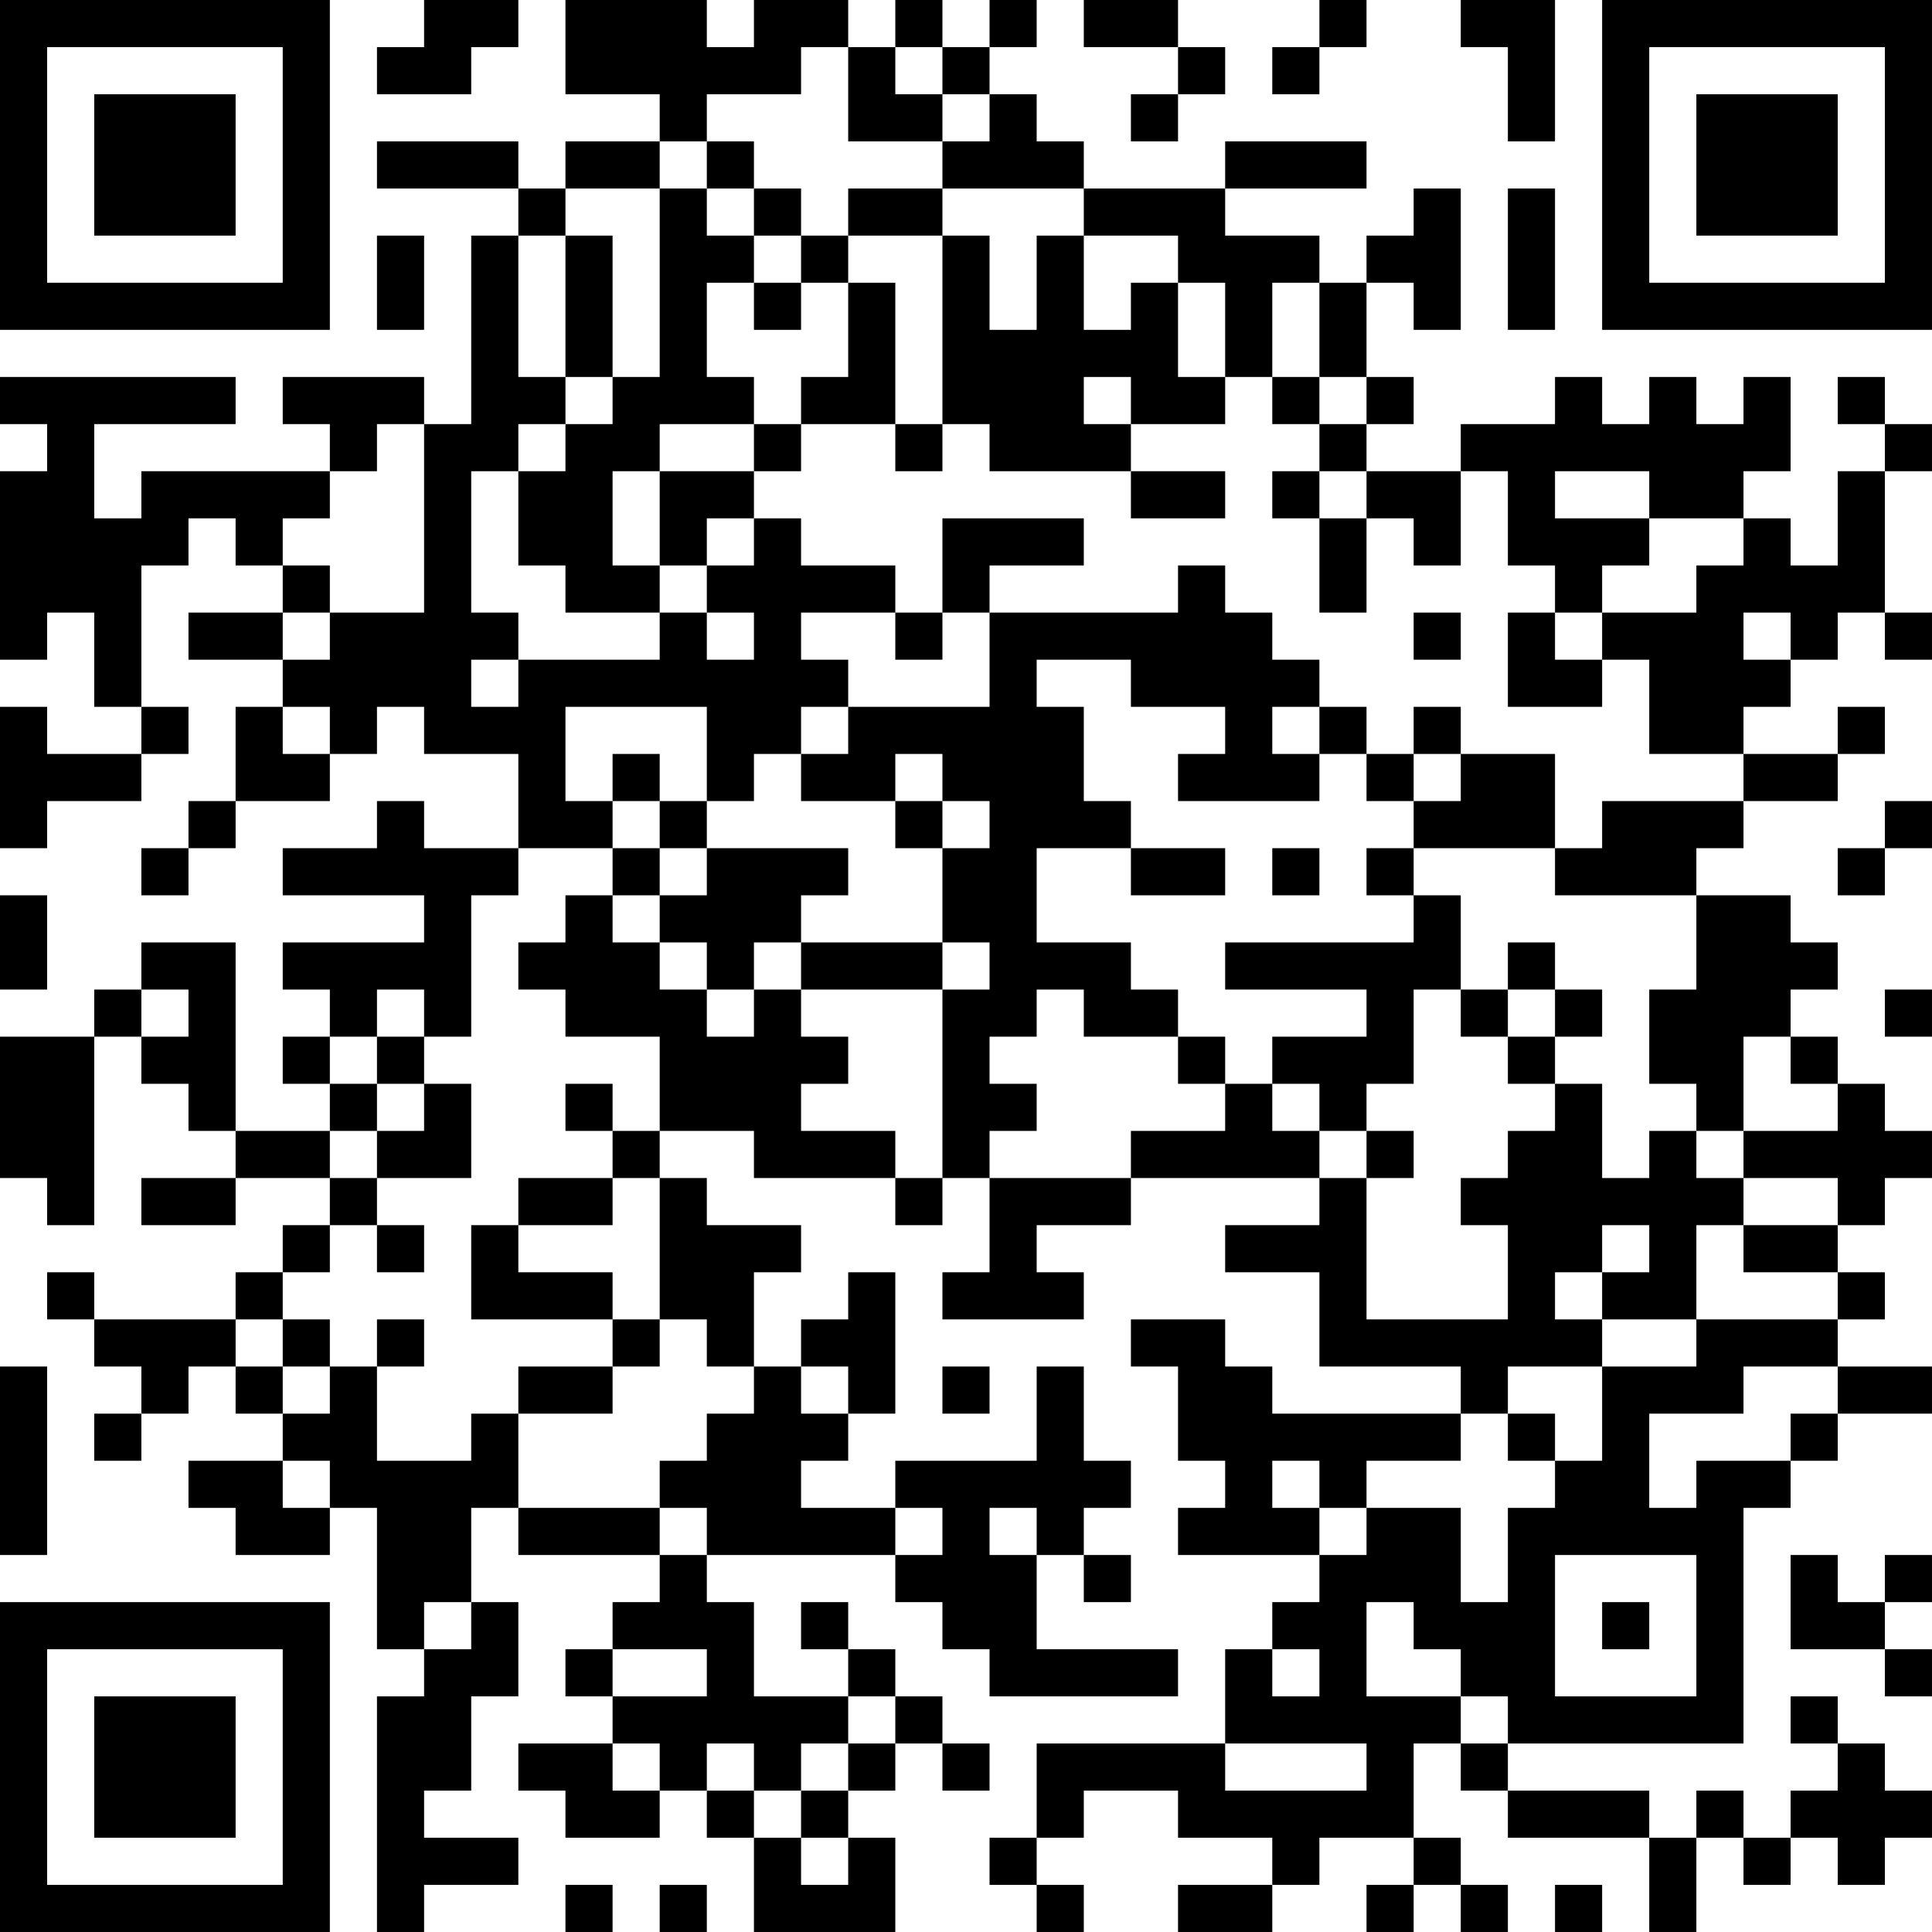 <?xml version="1.0" encoding="UTF-8"?>
<svg xmlns="http://www.w3.org/2000/svg" version="1.1" width="300" height="300" viewBox="0 0 300 300"><rect x="0" y="0" width="300" height="300" fill="#ffffff"/><g transform="scale(7.317)"><g transform="translate(0,0)"><path fill-rule="evenodd" d="M9 0L9 1L8 1L8 2L10 2L10 1L11 1L11 0ZM12 0L12 2L14 2L14 3L12 3L12 4L11 4L11 3L8 3L8 4L11 4L11 5L10 5L10 9L9 9L9 8L6 8L6 9L7 9L7 10L3 10L3 11L2 11L2 9L5 9L5 8L0 8L0 9L1 9L1 10L0 10L0 14L1 14L1 13L2 13L2 15L3 15L3 16L1 16L1 15L0 15L0 18L1 18L1 17L3 17L3 16L4 16L4 15L3 15L3 12L4 12L4 11L5 11L5 12L6 12L6 13L4 13L4 14L6 14L6 15L5 15L5 17L4 17L4 18L3 18L3 19L4 19L4 18L5 18L5 17L7 17L7 16L8 16L8 15L9 15L9 16L11 16L11 18L9 18L9 17L8 17L8 18L6 18L6 19L9 19L9 20L6 20L6 21L7 21L7 22L6 22L6 23L7 23L7 24L5 24L5 20L3 20L3 21L2 21L2 22L0 22L0 25L1 25L1 26L2 26L2 22L3 22L3 23L4 23L4 24L5 24L5 25L3 25L3 26L5 26L5 25L7 25L7 26L6 26L6 27L5 27L5 28L2 28L2 27L1 27L1 28L2 28L2 29L3 29L3 30L2 30L2 31L3 31L3 30L4 30L4 29L5 29L5 30L6 30L6 31L4 31L4 32L5 32L5 33L7 33L7 32L8 32L8 35L9 35L9 36L8 36L8 41L9 41L9 40L11 40L11 39L9 39L9 38L10 38L10 36L11 36L11 34L10 34L10 32L11 32L11 33L14 33L14 34L13 34L13 35L12 35L12 36L13 36L13 37L11 37L11 38L12 38L12 39L14 39L14 38L15 38L15 39L16 39L16 41L19 41L19 39L18 39L18 38L19 38L19 37L20 37L20 38L21 38L21 37L20 37L20 36L19 36L19 35L18 35L18 34L17 34L17 35L18 35L18 36L16 36L16 34L15 34L15 33L19 33L19 34L20 34L20 35L21 35L21 36L25 36L25 35L22 35L22 33L23 33L23 34L24 34L24 33L23 33L23 32L24 32L24 31L23 31L23 29L22 29L22 31L19 31L19 32L17 32L17 31L18 31L18 30L19 30L19 27L18 27L18 28L17 28L17 29L16 29L16 27L17 27L17 26L15 26L15 25L14 25L14 24L16 24L16 25L19 25L19 26L20 26L20 25L21 25L21 27L20 27L20 28L23 28L23 27L22 27L22 26L24 26L24 25L28 25L28 26L26 26L26 27L28 27L28 29L31 29L31 30L27 30L27 29L26 29L26 28L24 28L24 29L25 29L25 31L26 31L26 32L25 32L25 33L28 33L28 34L27 34L27 35L26 35L26 37L22 37L22 39L21 39L21 40L22 40L22 41L23 41L23 40L22 40L22 39L23 39L23 38L25 38L25 39L27 39L27 40L25 40L25 41L27 41L27 40L28 40L28 39L30 39L30 40L29 40L29 41L30 41L30 40L31 40L31 41L32 41L32 40L31 40L31 39L30 39L30 37L31 37L31 38L32 38L32 39L35 39L35 41L36 41L36 39L37 39L37 40L38 40L38 39L39 39L39 40L40 40L40 39L41 39L41 38L40 38L40 37L39 37L39 36L38 36L38 37L39 37L39 38L38 38L38 39L37 39L37 38L36 38L36 39L35 39L35 38L32 38L32 37L37 37L37 32L38 32L38 31L39 31L39 30L41 30L41 29L39 29L39 28L40 28L40 27L39 27L39 26L40 26L40 25L41 25L41 24L40 24L40 23L39 23L39 22L38 22L38 21L39 21L39 20L38 20L38 19L36 19L36 18L37 18L37 17L39 17L39 16L40 16L40 15L39 15L39 16L37 16L37 15L38 15L38 14L39 14L39 13L40 13L40 14L41 14L41 13L40 13L40 10L41 10L41 9L40 9L40 8L39 8L39 9L40 9L40 10L39 10L39 12L38 12L38 11L37 11L37 10L38 10L38 8L37 8L37 9L36 9L36 8L35 8L35 9L34 9L34 8L33 8L33 9L31 9L31 10L29 10L29 9L30 9L30 8L29 8L29 6L30 6L30 7L31 7L31 4L30 4L30 5L29 5L29 6L28 6L28 5L26 5L26 4L29 4L29 3L26 3L26 4L23 4L23 3L22 3L22 2L21 2L21 1L22 1L22 0L21 0L21 1L20 1L20 0L19 0L19 1L18 1L18 0L16 0L16 1L15 1L15 0ZM23 0L23 1L25 1L25 2L24 2L24 3L25 3L25 2L26 2L26 1L25 1L25 0ZM28 0L28 1L27 1L27 2L28 2L28 1L29 1L29 0ZM31 0L31 1L32 1L32 3L33 3L33 0ZM17 1L17 2L15 2L15 3L14 3L14 4L12 4L12 5L11 5L11 8L12 8L12 9L11 9L11 10L10 10L10 13L11 13L11 14L10 14L10 15L11 15L11 14L14 14L14 13L15 13L15 14L16 14L16 13L15 13L15 12L16 12L16 11L17 11L17 12L19 12L19 13L17 13L17 14L18 14L18 15L17 15L17 16L16 16L16 17L15 17L15 15L12 15L12 17L13 17L13 18L11 18L11 19L10 19L10 22L9 22L9 21L8 21L8 22L7 22L7 23L8 23L8 24L7 24L7 25L8 25L8 26L7 26L7 27L6 27L6 28L5 28L5 29L6 29L6 30L7 30L7 29L8 29L8 31L10 31L10 30L11 30L11 32L14 32L14 33L15 33L15 32L14 32L14 31L15 31L15 30L16 30L16 29L15 29L15 28L14 28L14 25L13 25L13 24L14 24L14 22L12 22L12 21L11 21L11 20L12 20L12 19L13 19L13 20L14 20L14 21L15 21L15 22L16 22L16 21L17 21L17 22L18 22L18 23L17 23L17 24L19 24L19 25L20 25L20 21L21 21L21 20L20 20L20 18L21 18L21 17L20 17L20 16L19 16L19 17L17 17L17 16L18 16L18 15L21 15L21 13L25 13L25 12L26 12L26 13L27 13L27 14L28 14L28 15L27 15L27 16L28 16L28 17L25 17L25 16L26 16L26 15L24 15L24 14L22 14L22 15L23 15L23 17L24 17L24 18L22 18L22 20L24 20L24 21L25 21L25 22L23 22L23 21L22 21L22 22L21 22L21 23L22 23L22 24L21 24L21 25L24 25L24 24L26 24L26 23L27 23L27 24L28 24L28 25L29 25L29 28L32 28L32 26L31 26L31 25L32 25L32 24L33 24L33 23L34 23L34 25L35 25L35 24L36 24L36 25L37 25L37 26L36 26L36 28L34 28L34 27L35 27L35 26L34 26L34 27L33 27L33 28L34 28L34 29L32 29L32 30L31 30L31 31L29 31L29 32L28 32L28 31L27 31L27 32L28 32L28 33L29 33L29 32L31 32L31 34L32 34L32 32L33 32L33 31L34 31L34 29L36 29L36 28L39 28L39 27L37 27L37 26L39 26L39 25L37 25L37 24L39 24L39 23L38 23L38 22L37 22L37 24L36 24L36 23L35 23L35 21L36 21L36 19L33 19L33 18L34 18L34 17L37 17L37 16L35 16L35 14L34 14L34 13L36 13L36 12L37 12L37 11L35 11L35 10L33 10L33 11L35 11L35 12L34 12L34 13L33 13L33 12L32 12L32 10L31 10L31 12L30 12L30 11L29 11L29 10L28 10L28 9L29 9L29 8L28 8L28 6L27 6L27 8L26 8L26 6L25 6L25 5L23 5L23 4L20 4L20 3L21 3L21 2L20 2L20 1L19 1L19 2L20 2L20 3L18 3L18 1ZM15 3L15 4L14 4L14 8L13 8L13 5L12 5L12 8L13 8L13 9L12 9L12 10L11 10L11 12L12 12L12 13L14 13L14 12L15 12L15 11L16 11L16 10L17 10L17 9L19 9L19 10L20 10L20 9L21 9L21 10L24 10L24 11L26 11L26 10L24 10L24 9L26 9L26 8L25 8L25 6L24 6L24 7L23 7L23 5L22 5L22 7L21 7L21 5L20 5L20 4L18 4L18 5L17 5L17 4L16 4L16 3ZM15 4L15 5L16 5L16 6L15 6L15 8L16 8L16 9L14 9L14 10L13 10L13 12L14 12L14 10L16 10L16 9L17 9L17 8L18 8L18 6L19 6L19 9L20 9L20 5L18 5L18 6L17 6L17 5L16 5L16 4ZM32 4L32 7L33 7L33 4ZM8 5L8 7L9 7L9 5ZM16 6L16 7L17 7L17 6ZM23 8L23 9L24 9L24 8ZM27 8L27 9L28 9L28 8ZM8 9L8 10L7 10L7 11L6 11L6 12L7 12L7 13L6 13L6 14L7 14L7 13L9 13L9 9ZM27 10L27 11L28 11L28 13L29 13L29 11L28 11L28 10ZM20 11L20 13L19 13L19 14L20 14L20 13L21 13L21 12L23 12L23 11ZM30 13L30 14L31 14L31 13ZM32 13L32 15L34 15L34 14L33 14L33 13ZM37 13L37 14L38 14L38 13ZM6 15L6 16L7 16L7 15ZM28 15L28 16L29 16L29 17L30 17L30 18L29 18L29 19L30 19L30 20L26 20L26 21L29 21L29 22L27 22L27 23L28 23L28 24L29 24L29 25L30 25L30 24L29 24L29 23L30 23L30 21L31 21L31 22L32 22L32 23L33 23L33 22L34 22L34 21L33 21L33 20L32 20L32 21L31 21L31 19L30 19L30 18L33 18L33 16L31 16L31 15L30 15L30 16L29 16L29 15ZM13 16L13 17L14 17L14 18L13 18L13 19L14 19L14 20L15 20L15 21L16 21L16 20L17 20L17 21L20 21L20 20L17 20L17 19L18 19L18 18L15 18L15 17L14 17L14 16ZM30 16L30 17L31 17L31 16ZM19 17L19 18L20 18L20 17ZM40 17L40 18L39 18L39 19L40 19L40 18L41 18L41 17ZM14 18L14 19L15 19L15 18ZM24 18L24 19L26 19L26 18ZM27 18L27 19L28 19L28 18ZM0 19L0 21L1 21L1 19ZM3 21L3 22L4 22L4 21ZM32 21L32 22L33 22L33 21ZM40 21L40 22L41 22L41 21ZM8 22L8 23L9 23L9 24L8 24L8 25L10 25L10 23L9 23L9 22ZM25 22L25 23L26 23L26 22ZM12 23L12 24L13 24L13 23ZM11 25L11 26L10 26L10 28L13 28L13 29L11 29L11 30L13 30L13 29L14 29L14 28L13 28L13 27L11 27L11 26L13 26L13 25ZM8 26L8 27L9 27L9 26ZM6 28L6 29L7 29L7 28ZM8 28L8 29L9 29L9 28ZM0 29L0 33L1 33L1 29ZM17 29L17 30L18 30L18 29ZM20 29L20 30L21 30L21 29ZM37 29L37 30L35 30L35 32L36 32L36 31L38 31L38 30L39 30L39 29ZM32 30L32 31L33 31L33 30ZM6 31L6 32L7 32L7 31ZM19 32L19 33L20 33L20 32ZM21 32L21 33L22 33L22 32ZM33 33L33 36L36 36L36 33ZM38 33L38 35L40 35L40 36L41 36L41 35L40 35L40 34L41 34L41 33L40 33L40 34L39 34L39 33ZM9 34L9 35L10 35L10 34ZM29 34L29 36L31 36L31 37L32 37L32 36L31 36L31 35L30 35L30 34ZM34 34L34 35L35 35L35 34ZM13 35L13 36L15 36L15 35ZM27 35L27 36L28 36L28 35ZM18 36L18 37L17 37L17 38L16 38L16 37L15 37L15 38L16 38L16 39L17 39L17 40L18 40L18 39L17 39L17 38L18 38L18 37L19 37L19 36ZM13 37L13 38L14 38L14 37ZM26 37L26 38L29 38L29 37ZM12 40L12 41L13 41L13 40ZM14 40L14 41L15 41L15 40ZM33 40L33 41L34 41L34 40ZM0 0L0 7L7 7L7 0ZM1 1L1 6L6 6L6 1ZM2 2L2 5L5 5L5 2ZM34 0L34 7L41 7L41 0ZM35 1L35 6L40 6L40 1ZM36 2L36 5L39 5L39 2ZM0 34L0 41L7 41L7 34ZM1 35L1 40L6 40L6 35ZM2 36L2 39L5 39L5 36Z" fill="#000000"/></g></g></svg>
